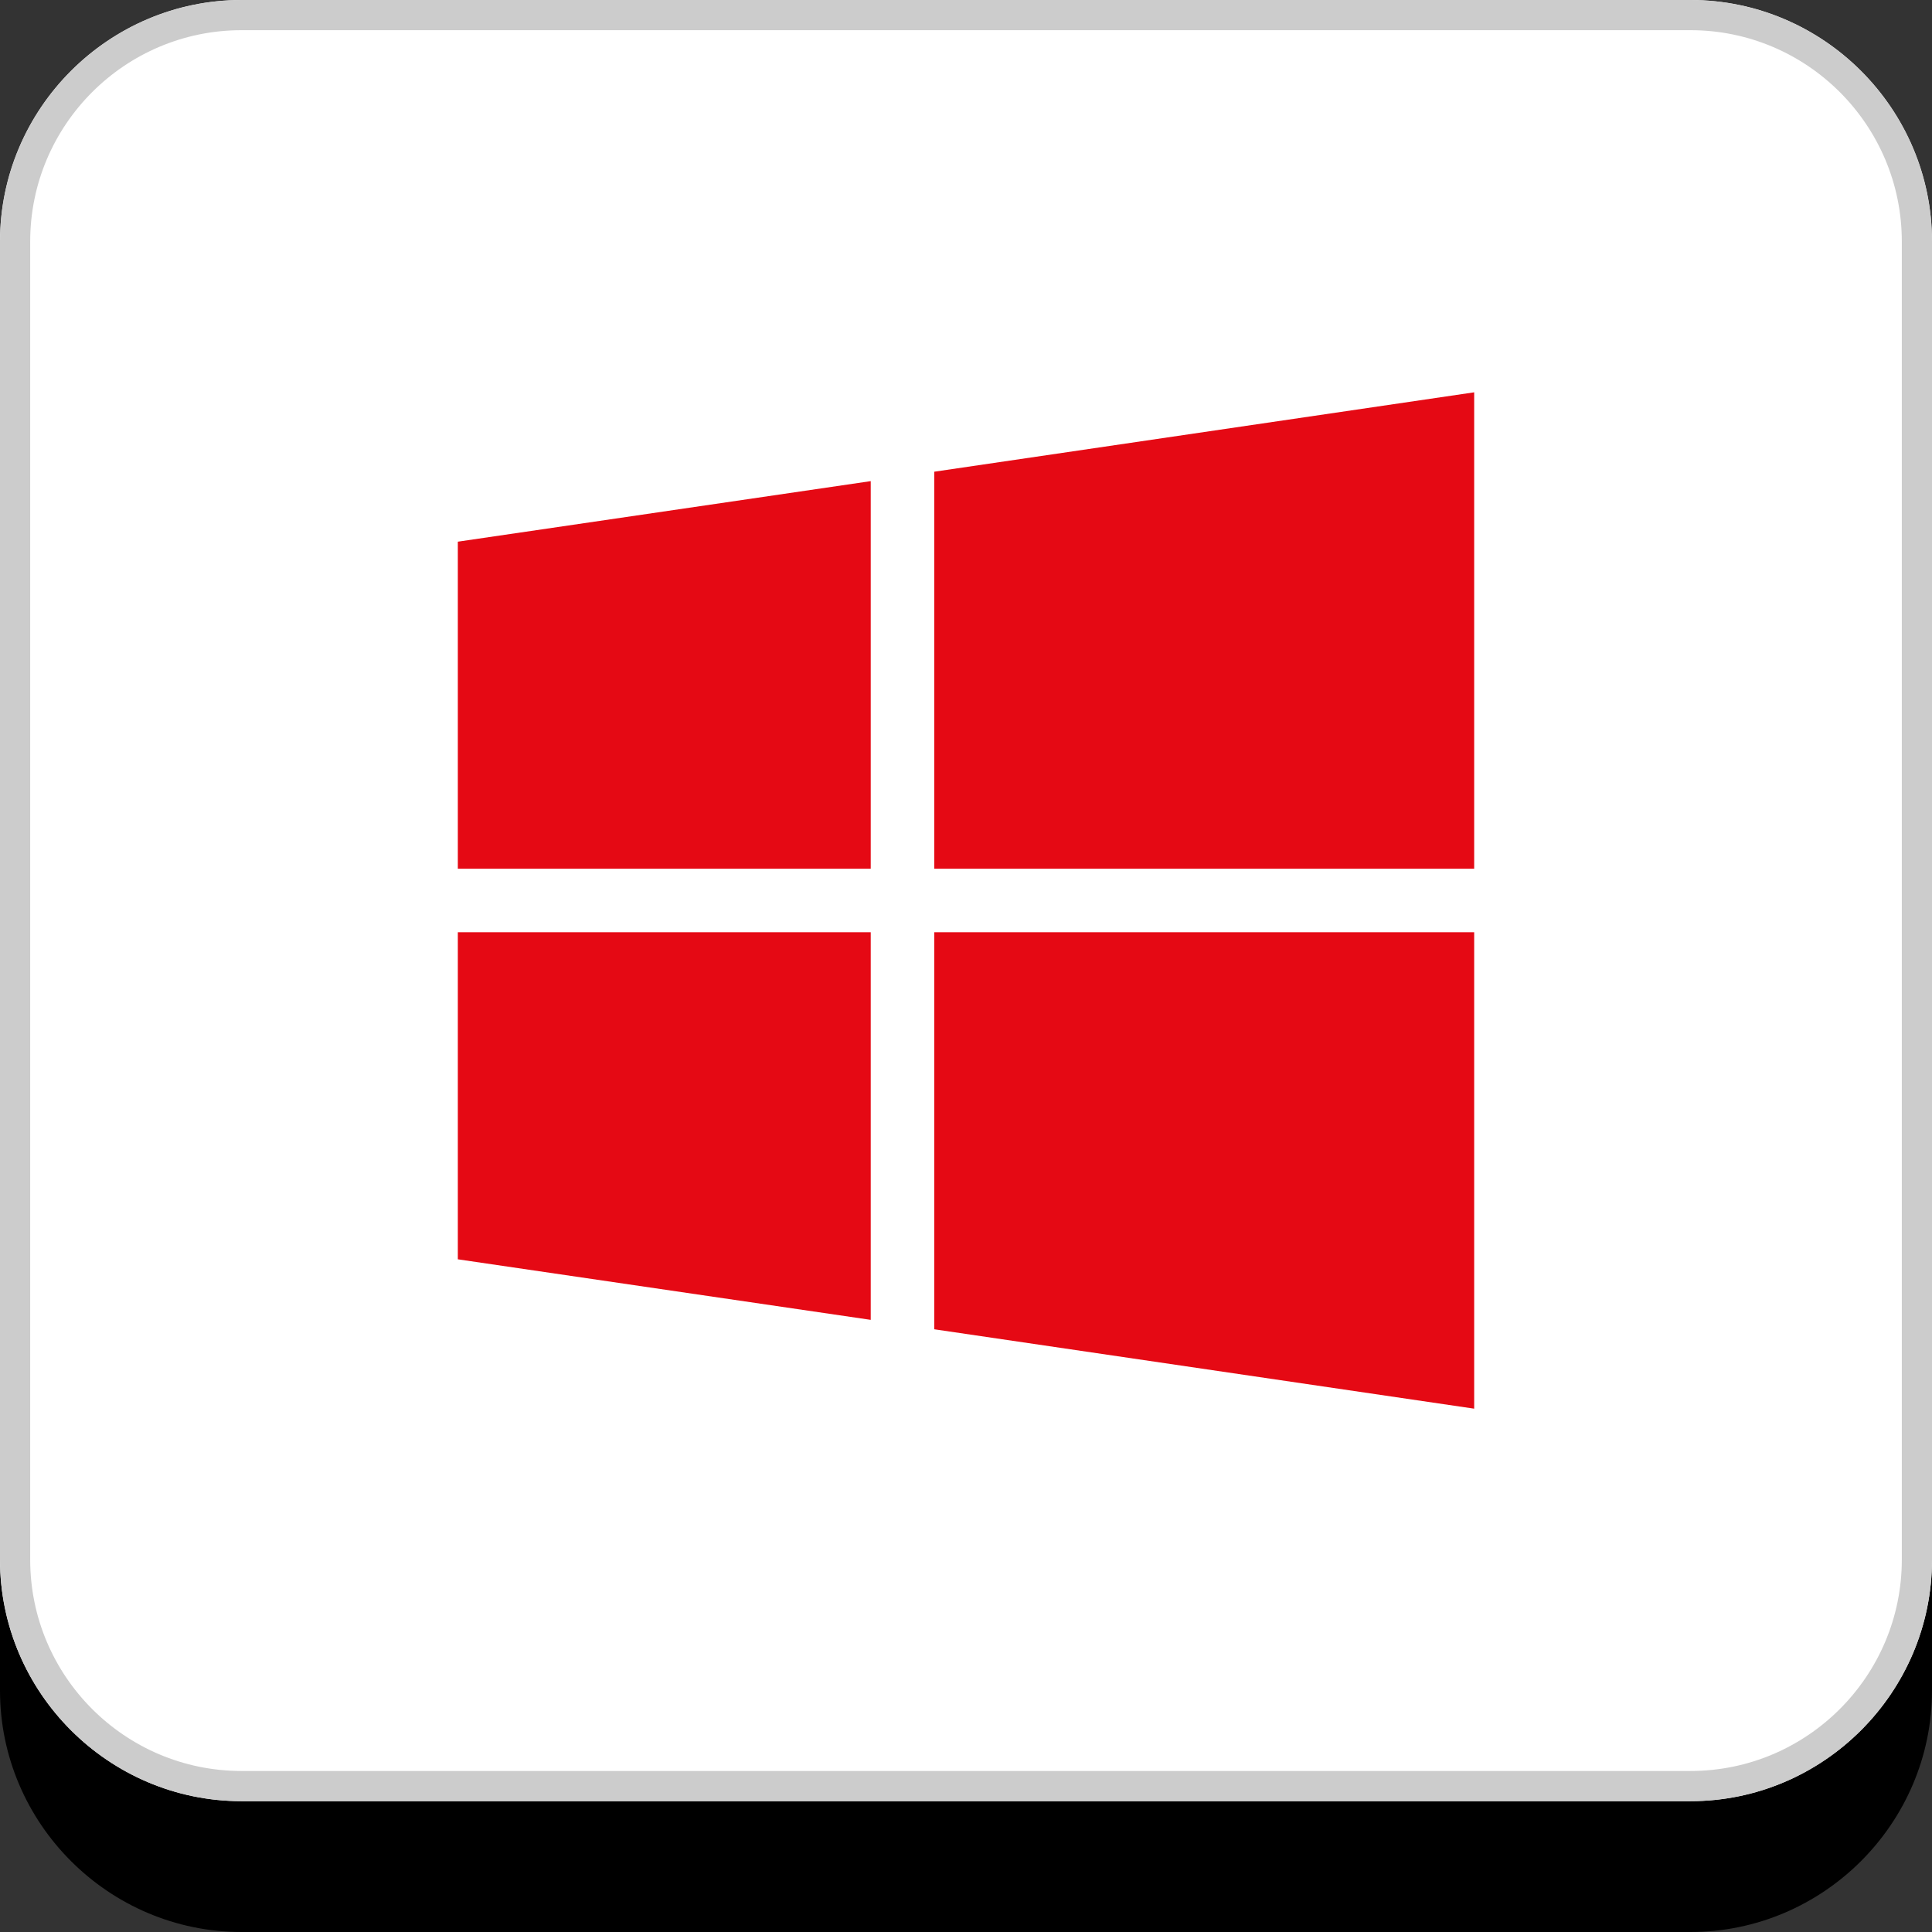 <?xml version="1.0" ?><svg enableBackground="new 0 0 32 32" id="Flat_copy_7" version="1.1" viewBox="0 0 32 32" xml:space="preserve" xmlns="http://www.w3.org/2000/svg" xmlns:xlink="http://www.w3.org/1999/xlink"><rect x="0" y="0" width="32" height="32" fill="#333333" stroke="none"/><g><path d="M28,32H4c-2.2,0-4-1.8-4-4V4c0-2.2,1.8-4,4-4h24c2.2,0,4,1.8,4,4v24C32,30.2,30.2,32,28,32z"/><path d="M28,29.833H4c-2.2,0-4-1.8-4-4V4c0-2.2,1.8-4,4-4h24c2.2,0,4,1.8,4,4v21.833   C32,28.033,30.2,29.833,28,29.833z" fill="#FFFFFF"/><path d="M28,0.5c1.93,0,3.5,1.57,3.5,3.5v21.833c0,1.93-1.57,3.5-3.5,3.5H4c-1.93,0-3.5-1.57-3.5-3.5V4   c0-1.93,1.57-3.5,3.5-3.5H28 M28,0H4C1.8,0,0,1.8,0,4v21.833c0,2.2,1.8,4,4,4h24c2.2,0,4-1.8,4-4V4C32,1.8,30.2,0,28,0L28,0z" fill="#CCCCCC"/></g><g><g><polygon fill="#E50914" points="15.474,7.813 24.417,6.498 24.417,14.389 15.474,14.389   "/><polygon fill="#E50914" points="7.583,8.972 14.422,7.969 14.422,14.389 7.583,14.389   "/><polygon fill="#E50914" points="15.474,22.017 24.417,23.332 24.417,15.441 15.474,15.441   "/><polygon fill="#E50914" points="7.583,20.858 14.422,21.861 14.422,15.441 7.583,15.441   "/></g></g></svg>
